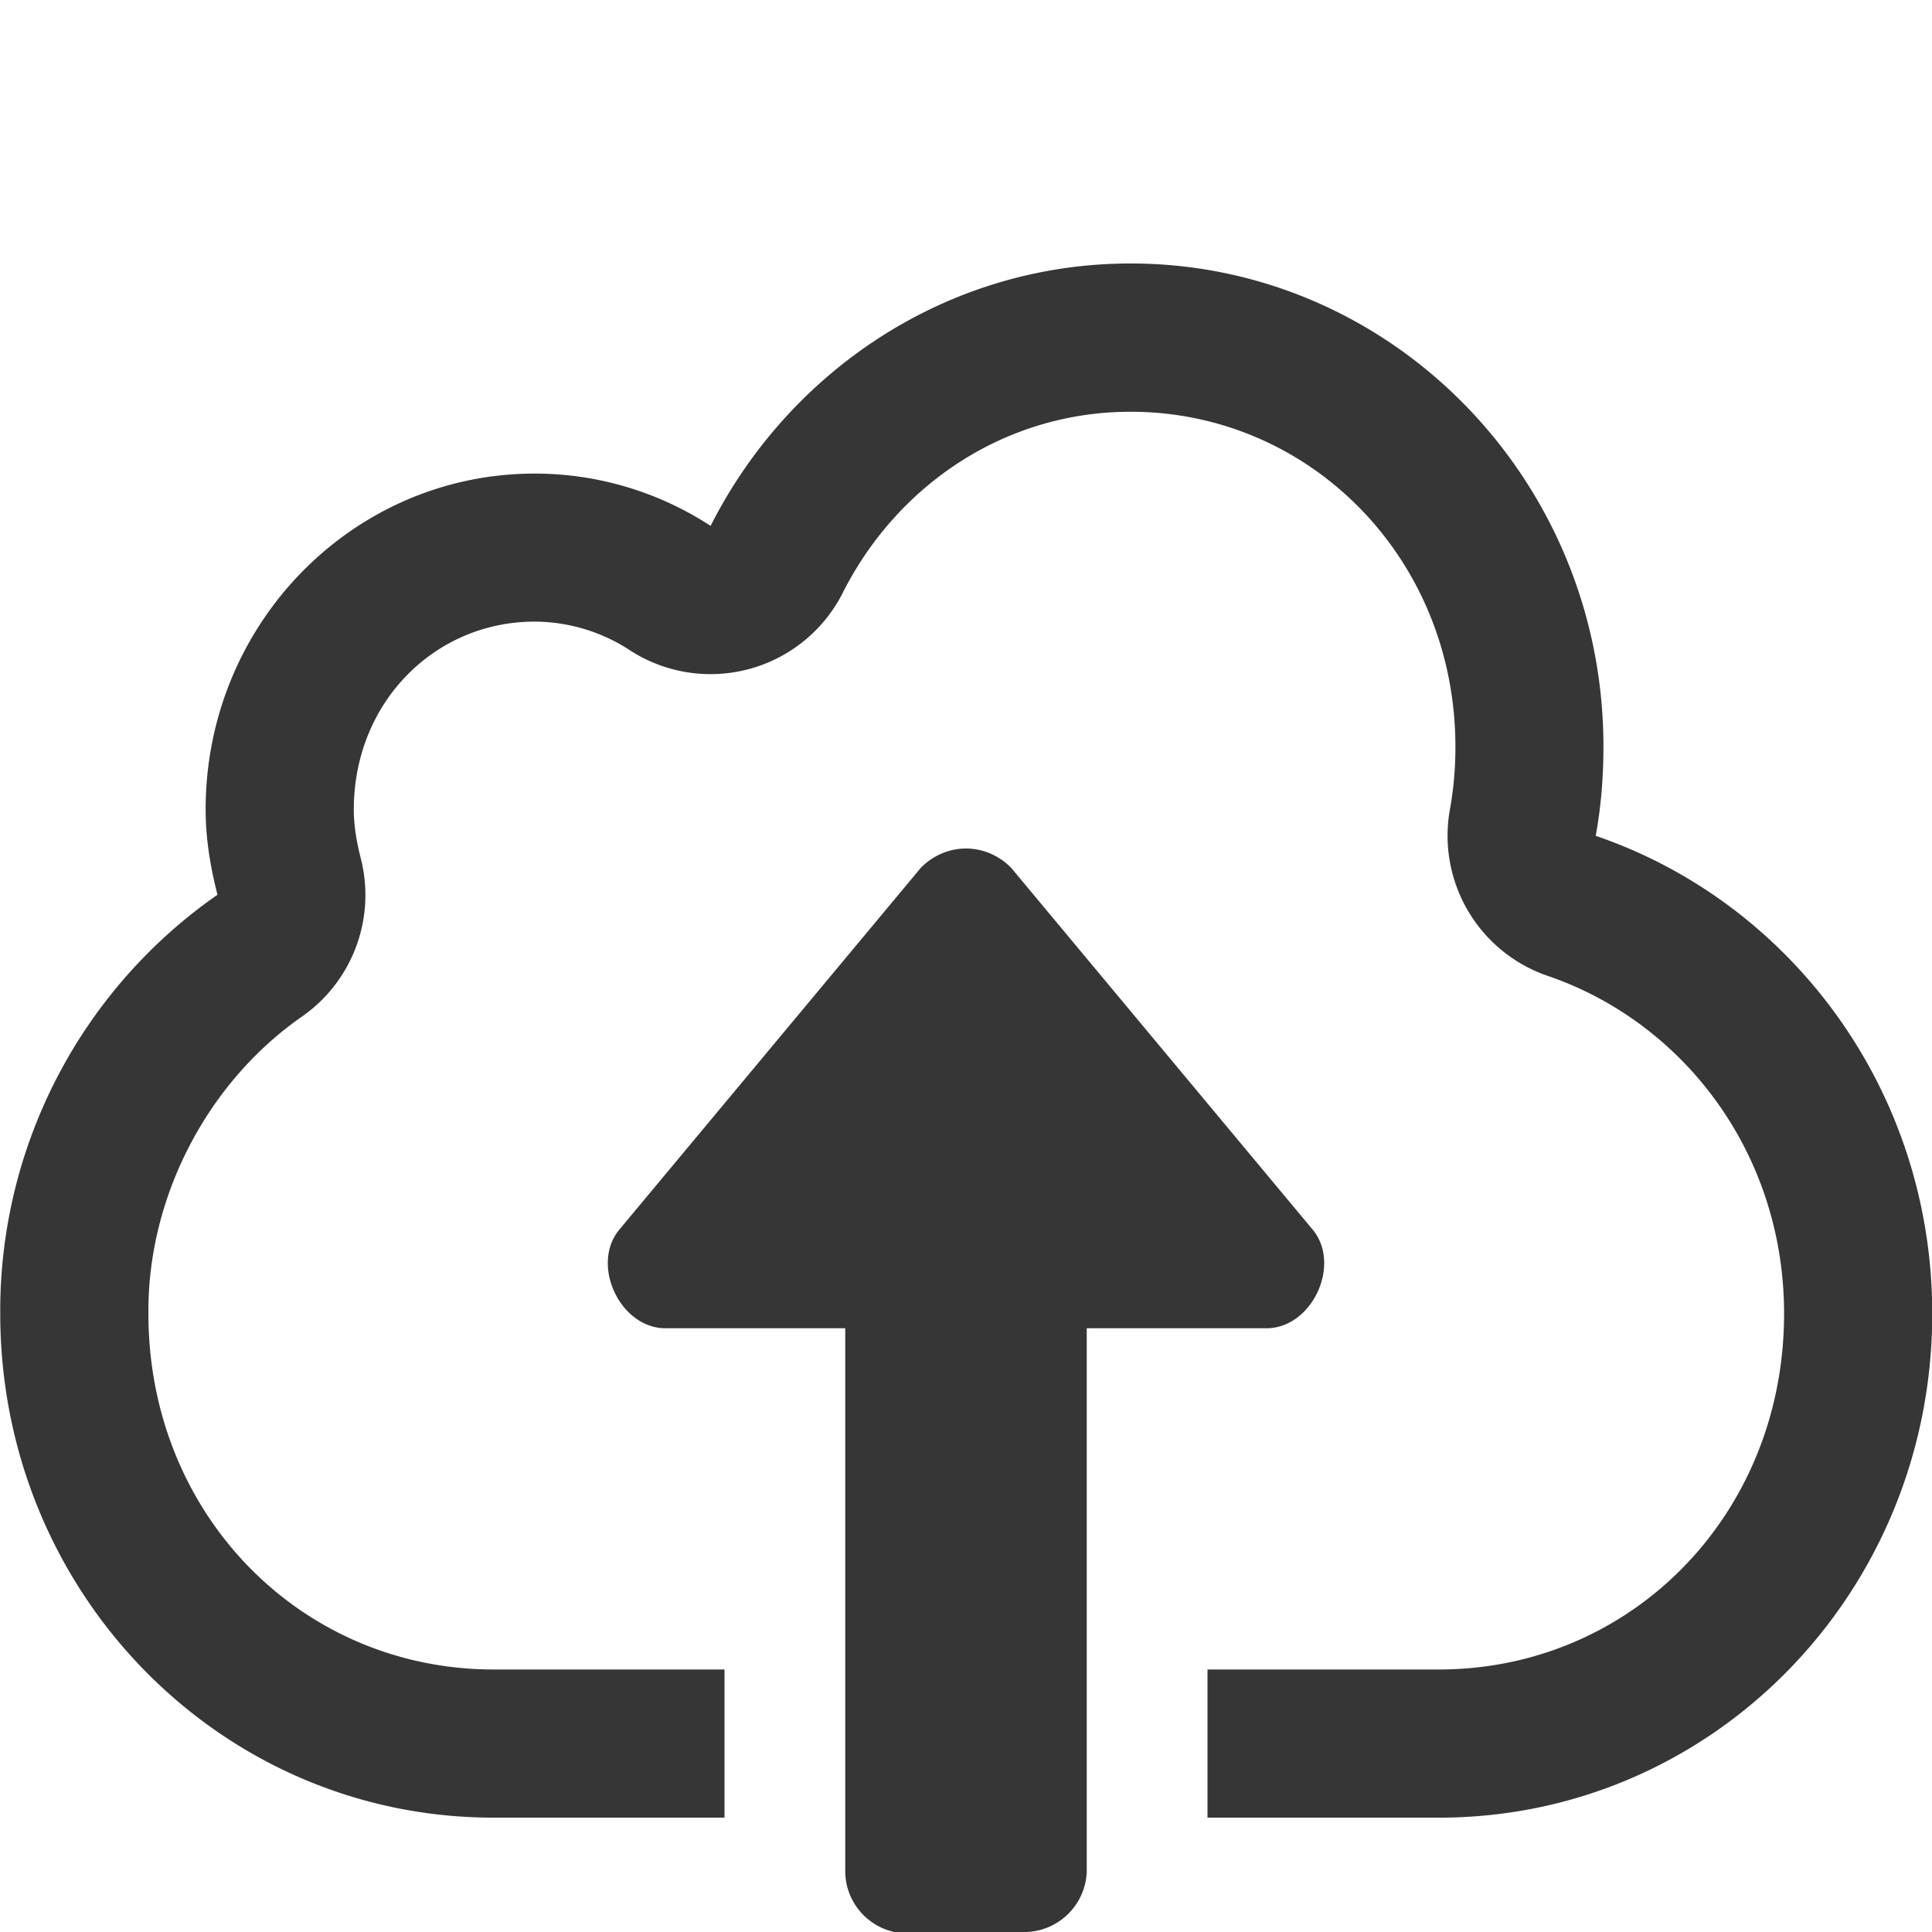 <?xml version="1.0" encoding="UTF-8" standalone="no"?>
<svg
   xmlns:dc="http://purl.org/dc/elements/1.1/"
   xmlns:cc="http://creativecommons.org/ns#"
   xmlns:rdf="http://www.w3.org/1999/02/22-rdf-syntax-ns#"
   xmlns:svg="http://www.w3.org/2000/svg"
   xmlns="http://www.w3.org/2000/svg"
   id="svg8"
   version="1.1"
   width="16"
   height="16">
  <defs
     id="defs12" />
  <path
     id="path2-3"
     d="M 9.363 2.182 C 7.847 2.182 6.536 3.068 5.885 4.355 A 2.667 2.667 0 0 0 4.428 3.922 C 2.923 3.922 1.703 5.166 1.703 6.703 C 1.703 6.948 1.743 7.183 1.801 7.41 A 4.196 4.196 0 0 0 0.002 10.879 C 0.002 13.191 1.825 15.053 4.088 15.053 L 6 15.053 L 6 13.826 L 4.088 13.826 C 2.498 13.826 1.229 12.546 1.229 10.879 A 1.227 1.227 0 0 0 1.229 10.873 C 1.223 9.915 1.715 8.965 2.502 8.418 A 1.227 1.227 0 0 0 2.988 7.109 C 2.947 6.949 2.93 6.818 2.93 6.705 C 2.93 5.818 3.599 5.149 4.426 5.148 L 4.428 5.148 C 4.705 5.149 4.981 5.231 5.213 5.383 A 1.227 1.227 0 0 0 6.979 4.91 C 7.432 4.013 8.326 3.41 9.363 3.41 C 10.848 3.41 12.053 4.624 12.053 6.184 C 12.053 6.371 12.037 6.541 12.008 6.701 A 1.227 1.227 0 0 0 12.818 8.082 C 13.942 8.466 14.775 9.55 14.775 10.879 C 14.775 12.546 13.506 13.826 11.916 13.826 L 10 13.826 L 10 15.053 L 11.918 15.053 C 14.181 15.053 16.002 13.191 16.002 10.879 C 16.002 9.033 14.835 7.475 13.215 6.922 C 13.259 6.682 13.279 6.435 13.279 6.182 C 13.279 3.973 11.525 2.182 9.363 2.182 z M 8 7.027 C 7.864 7.027 7.728 7.082 7.625 7.188 L 5.125 10.188 C 4.894 10.476 5.131 10.989 5.5 11 L 7 11 L 7 15.5 C 7.002 15.741 7.171 15.948 7.406 16 C 7.438 16.003 7.469 16.003 7.5 16 L 8.5 16 C 8.772 15.99 8.99 15.772 9 15.5 L 9 11 L 10.5 11 C 10.869 10.989 11.106 10.476 10.875 10.188 L 8.375 7.188 C 8.272 7.082 8.136 7.027 8 7.027 z "
     style="color:#000000;overflow:visible;fill:#363636;marker:none" />
</svg>
